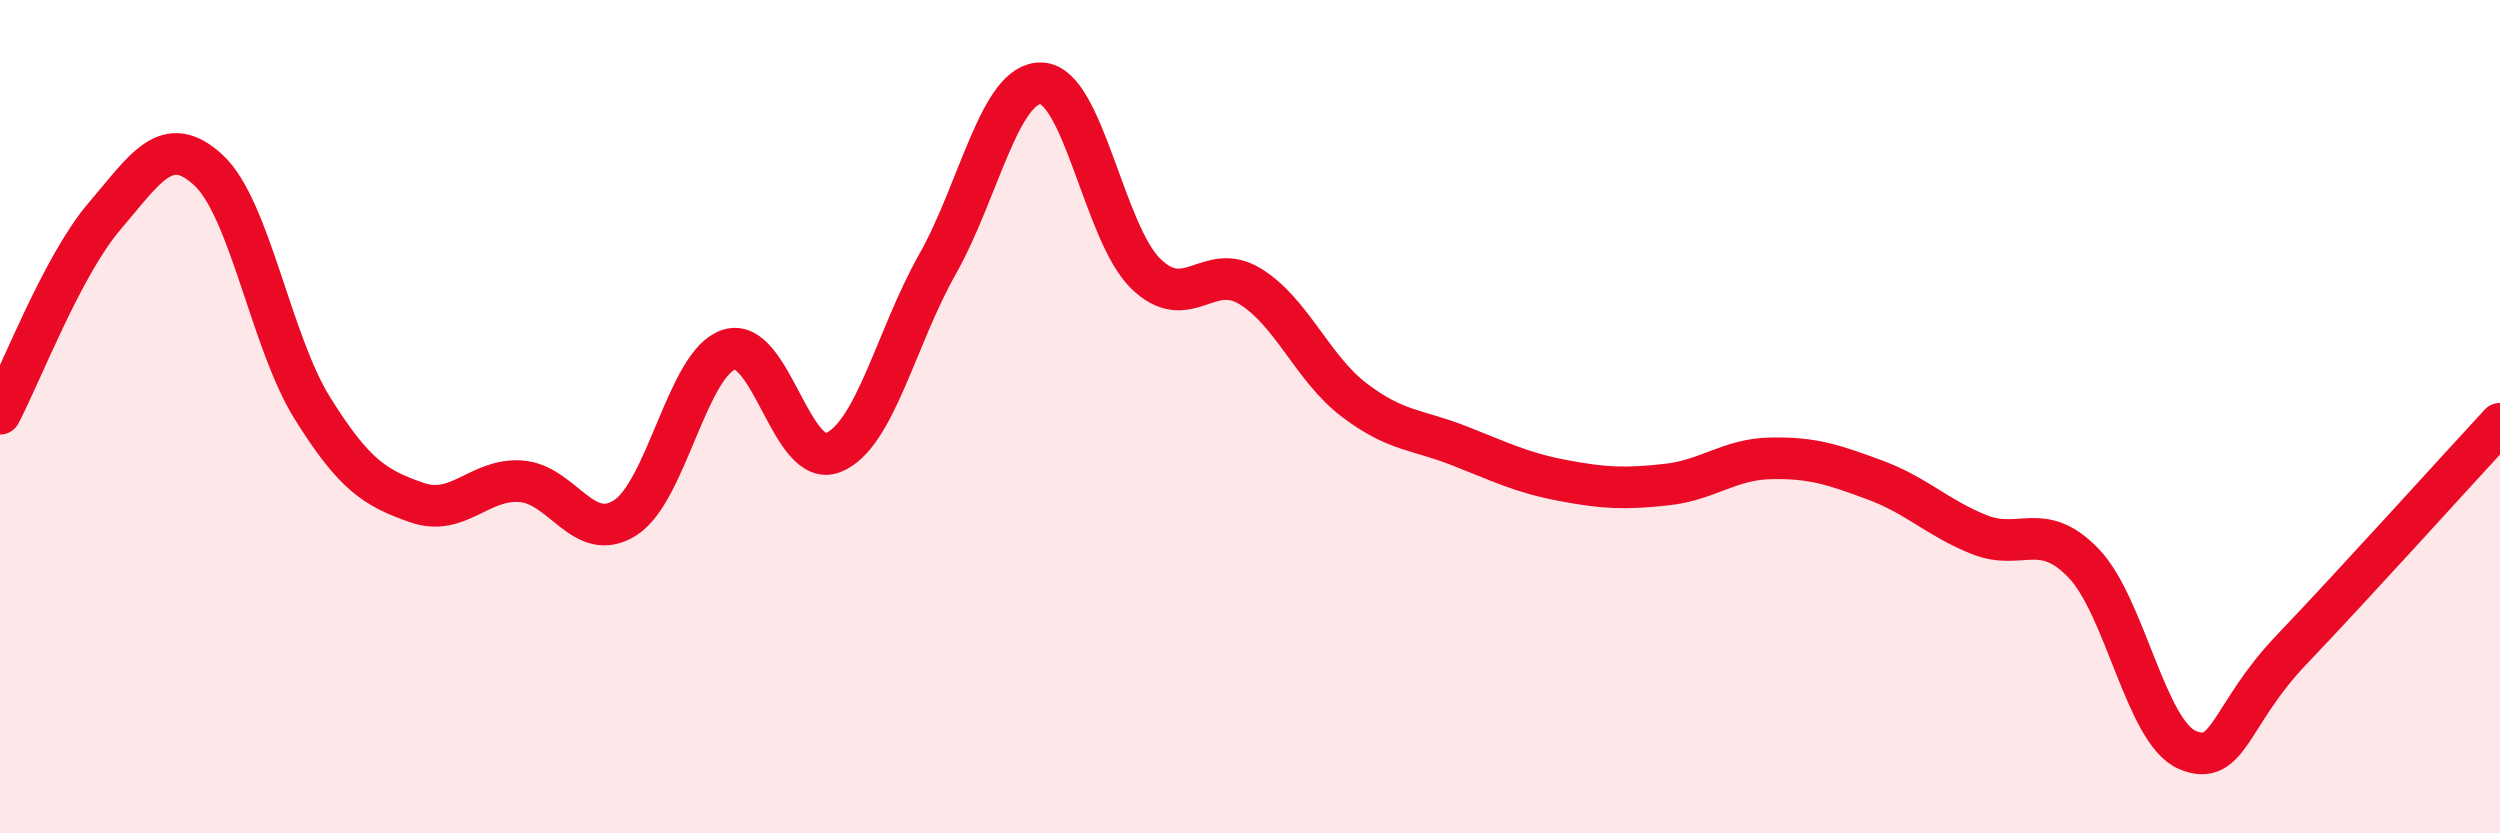 
    <svg width="60" height="20" viewBox="0 0 60 20" xmlns="http://www.w3.org/2000/svg">
      <path
        d="M 0,9.93 C 0.5,8.98 1.5,6.37 2.5,5.2 C 3.5,4.03 4,3.16 5,4.08 C 6,5 6.5,8.2 7.5,9.8 C 8.5,11.4 9,11.71 10,12.06 C 11,12.41 11.5,11.48 12.5,11.55 C 13.5,11.62 14,13.06 15,12.43 C 16,11.8 16.5,8.7 17.5,8.39 C 18.5,8.08 19,11.27 20,10.86 C 21,10.45 21.5,8.11 22.5,6.34 C 23.5,4.57 24,1.95 25,2 C 26,2.05 26.5,5.6 27.5,6.57 C 28.5,7.54 29,6.26 30,6.87 C 31,7.48 31.5,8.84 32.5,9.6 C 33.5,10.36 34,10.3 35,10.69 C 36,11.08 36.5,11.34 37.5,11.53 C 38.5,11.72 39,11.74 40,11.63 C 41,11.52 41.5,11.02 42.5,11 C 43.5,10.98 44,11.15 45,11.52 C 46,11.89 46.5,12.43 47.5,12.83 C 48.5,13.23 49,12.48 50,13.51 C 51,14.54 51.5,17.58 52.5,18 C 53.5,18.42 53.5,17.16 55,15.59 C 56.5,14.02 59,11.25 60,10.17L60 20L0 20Z"
        fill="#EB0A25"
        opacity="0.1"
        stroke-linecap="round"
        stroke-linejoin="round"
      />
      <path
        d="M 0,9.93 C 0.5,8.98 1.5,6.37 2.5,5.2 C 3.5,4.03 4,3.16 5,4.08 C 6,5 6.5,8.2 7.5,9.8 C 8.5,11.4 9,11.71 10,12.06 C 11,12.41 11.5,11.48 12.5,11.55 C 13.5,11.62 14,13.06 15,12.43 C 16,11.8 16.5,8.7 17.5,8.39 C 18.5,8.08 19,11.27 20,10.86 C 21,10.45 21.5,8.11 22.5,6.34 C 23.5,4.57 24,1.95 25,2 C 26,2.05 26.5,5.6 27.5,6.57 C 28.5,7.54 29,6.26 30,6.87 C 31,7.48 31.5,8.84 32.5,9.6 C 33.5,10.36 34,10.3 35,10.69 C 36,11.08 36.5,11.34 37.5,11.53 C 38.5,11.72 39,11.74 40,11.63 C 41,11.52 41.5,11.02 42.5,11 C 43.5,10.98 44,11.15 45,11.52 C 46,11.89 46.5,12.43 47.5,12.83 C 48.5,13.23 49,12.48 50,13.51 C 51,14.54 51.5,17.58 52.5,18 C 53.5,18.42 53.5,17.16 55,15.59 C 56.5,14.02 59,11.25 60,10.17"
        stroke="#EB0A25"
        stroke-width="1"
        fill="none"
        stroke-linecap="round"
        stroke-linejoin="round"
      />
    </svg>
  